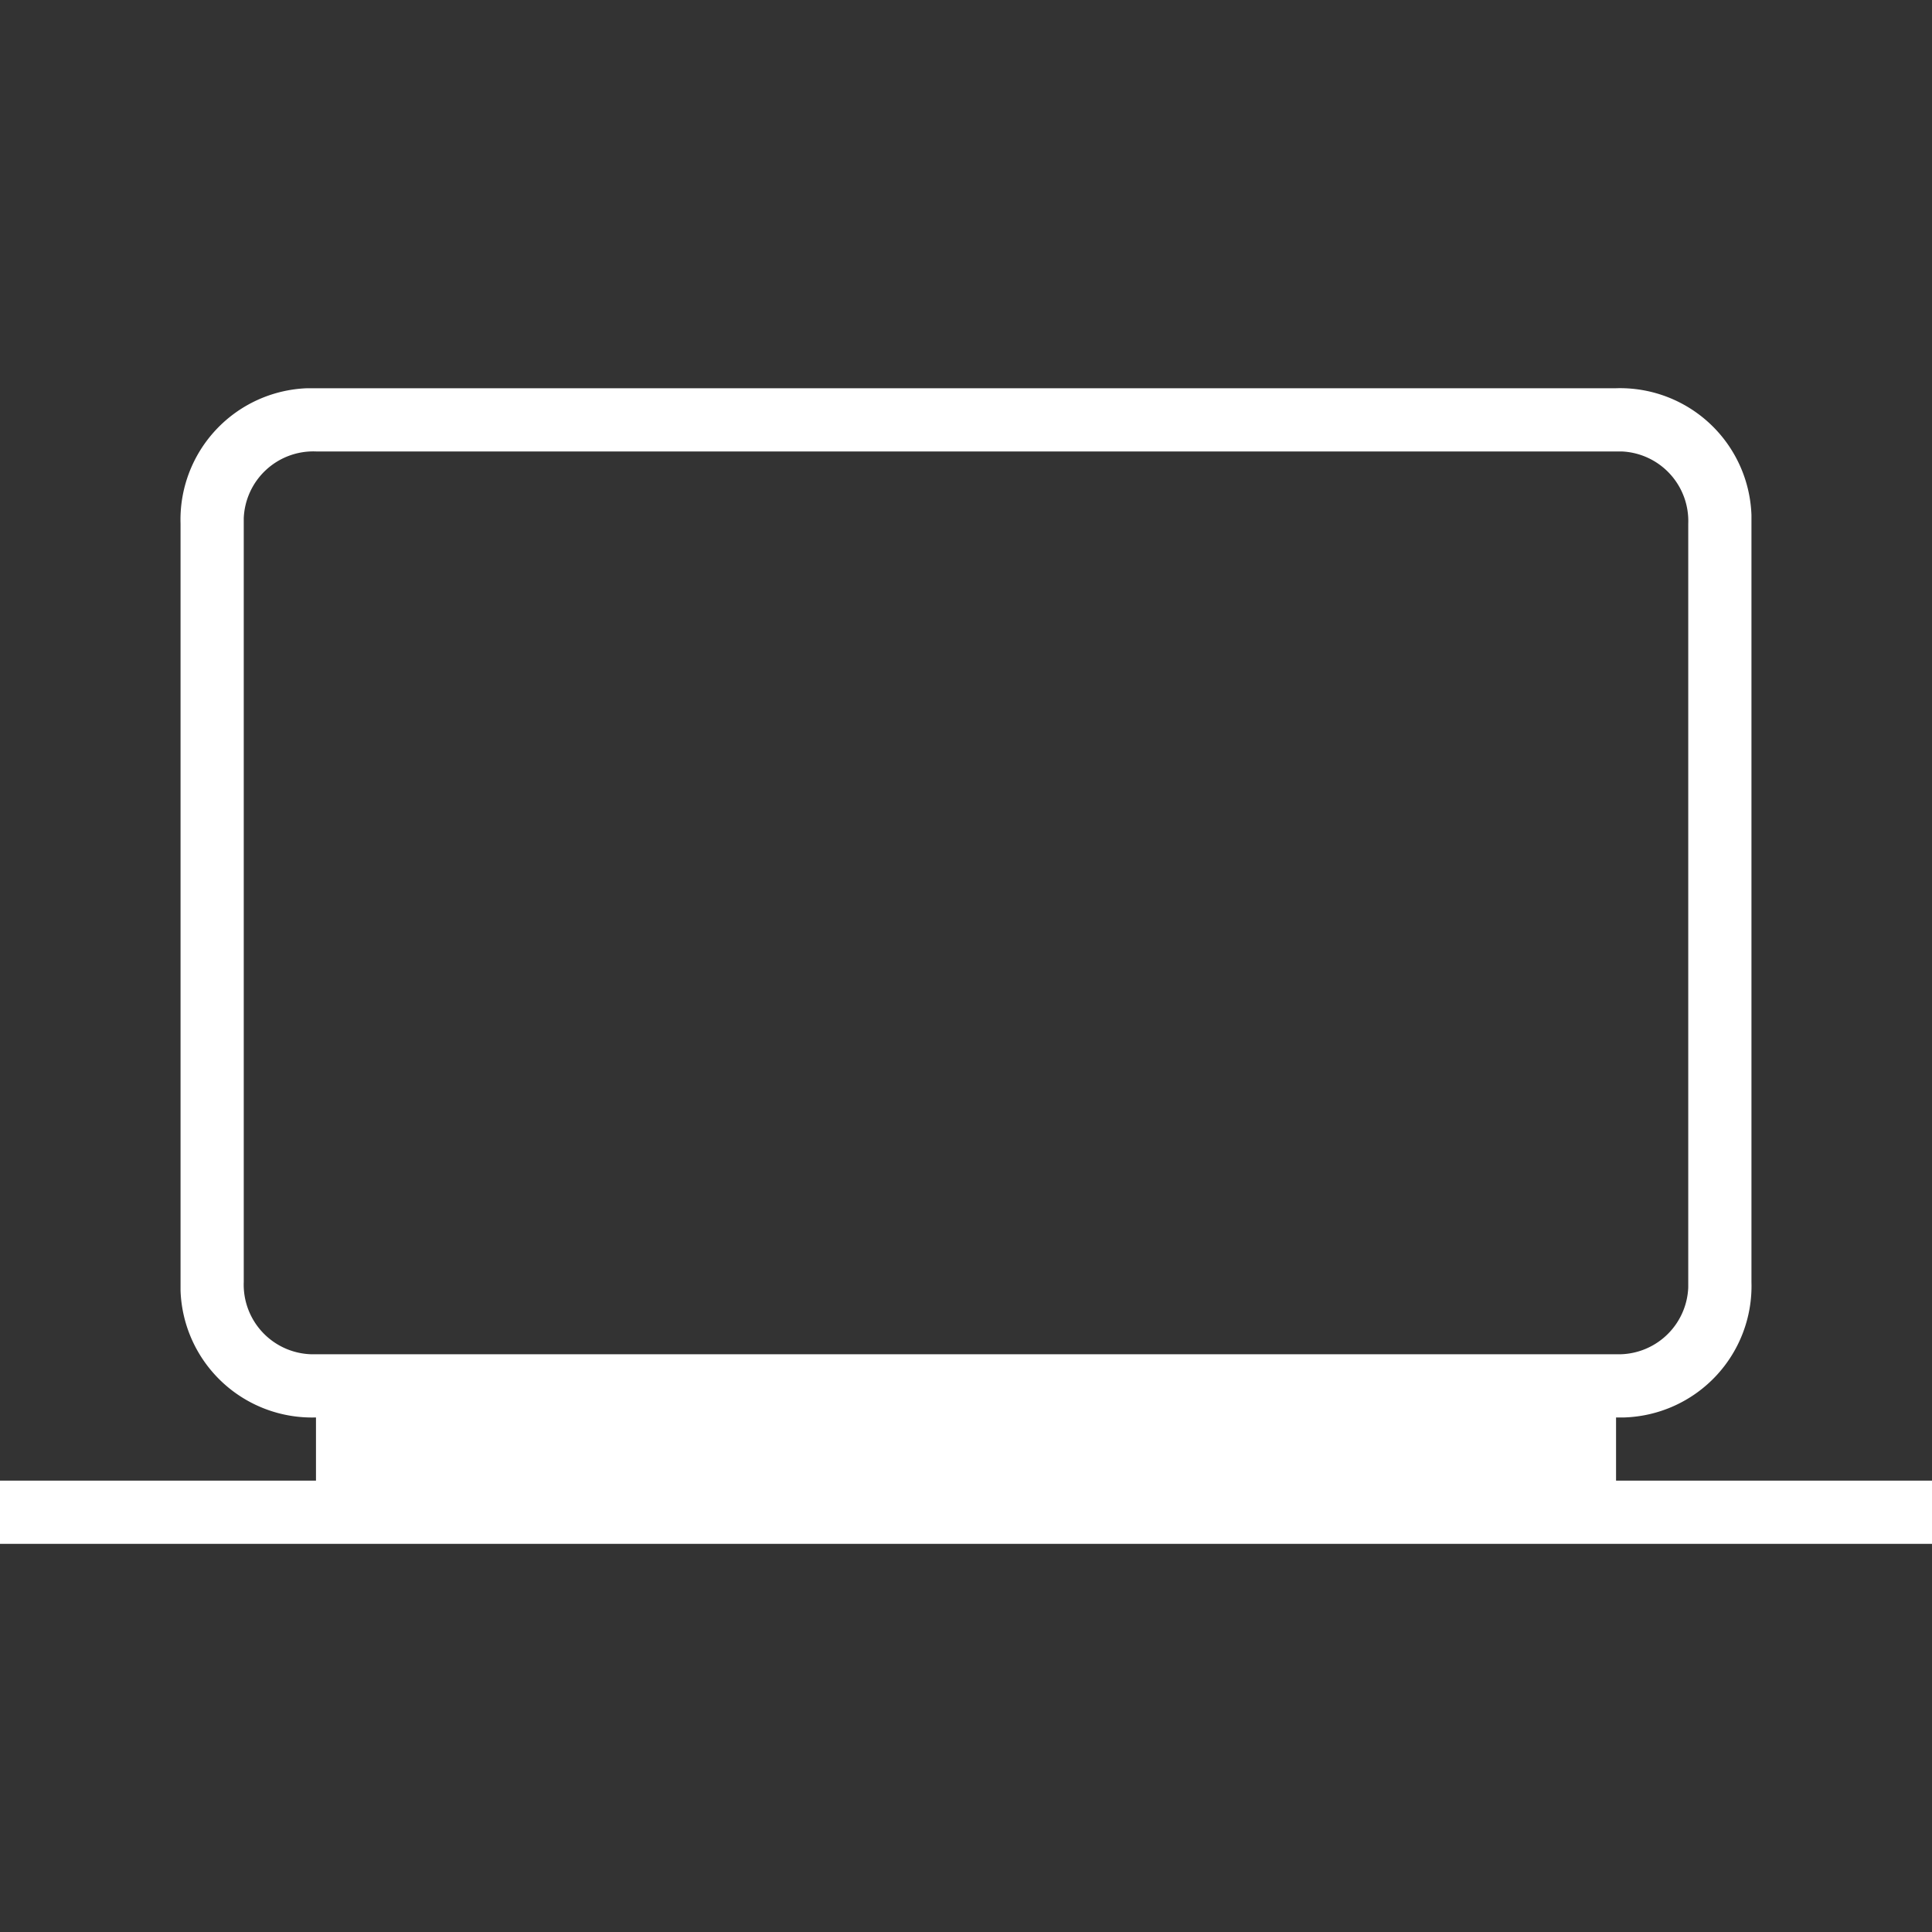 <svg id="icon-informatica" xmlns="http://www.w3.org/2000/svg" xmlns:xlink="http://www.w3.org/1999/xlink" width="60" height="60" viewBox="0 0 60 60">
  <rect x="0" y="0" width="60" height="60" fill="#333333" stroke="none"/>
  <defs>
    <clipPath id="clip-path">
      <rect id="Retângulo_2066" data-name="Retângulo 2066" width="60" height="60" transform="translate(-9194 -21171)" fill="#fff" stroke="#707070" stroke-width="1"/>
    </clipPath>
  </defs>
  <g id="Grupo_de_máscara_2758" data-name="Grupo de máscara 2758" transform="translate(9194 21171)" clip-path="url(#clip-path)">
    <g id="Camada_1" data-name="Camada 1" transform="translate(-9194 -21158.943)">
      <path id="icon-informatica-2" data-name="icon-informatica" d="M0,35.888V33.925H9.813V31.963a4.083,4.083,0,0,1-4.206-3.939V4.206A4.083,4.083,0,0,1,9.547,0h40.64a4.083,4.083,0,0,1,4.206,3.939V27.757a4.083,4.083,0,0,1-3.939,4.206h-.266v1.963H60v1.963H0ZM50.187,30a2.162,2.162,0,0,0,2.243-2.075V4.206a2.162,2.162,0,0,0-2.075-2.243H9.813A2.162,2.162,0,0,0,7.57,4.037v23.72A2.162,2.162,0,0,0,9.645,30H50.187Z" fill="#fff"/>
    </g>
  </g>
</svg>

